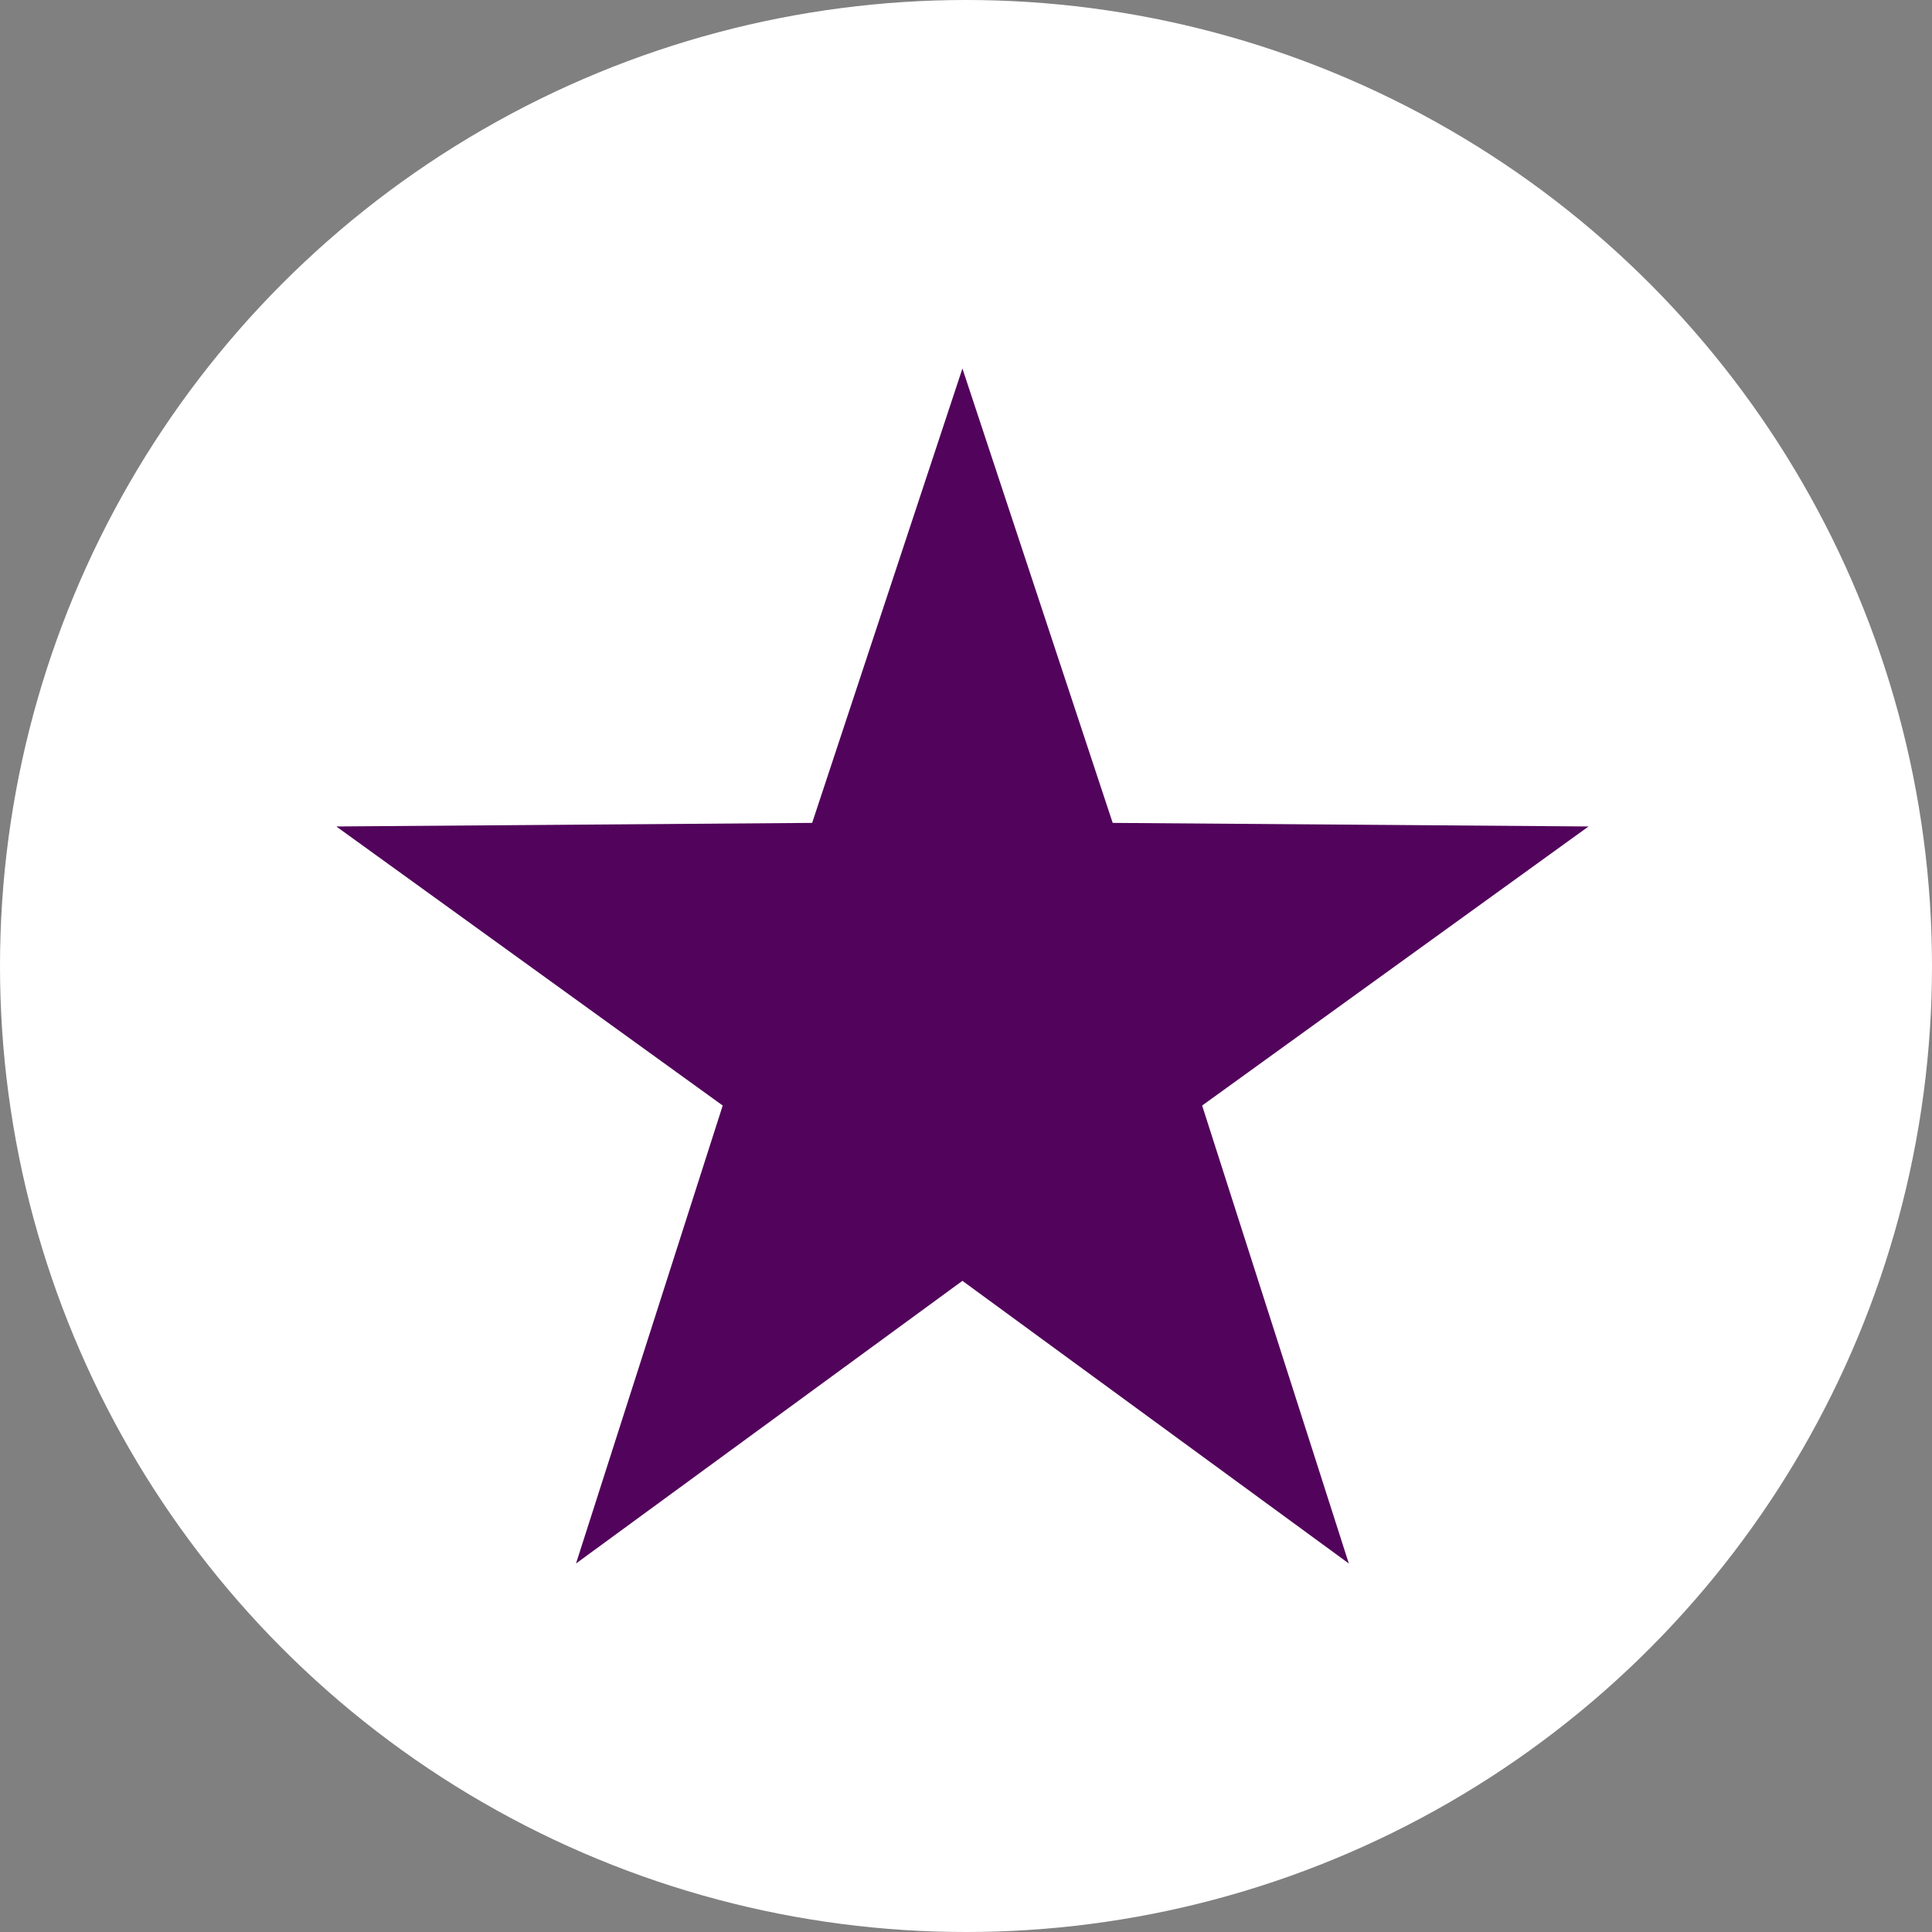 <?xml version="1.0" encoding="utf-8"?>
<!-- Generator: Adobe Illustrator 26.0.2, SVG Export Plug-In . SVG Version: 6.00 Build 0)  -->
<svg version="1.1" id="_x33_00_x2B_" xmlns="http://www.w3.org/2000/svg" xmlns:xlink="http://www.w3.org/1999/xlink" x="0px"
	 y="0px" viewBox="0 0 54 54" style="enable-background:new 0 0 54 54;" xml:space="preserve">
<rect x="0" y="0" width="54" height="54" fill="#808080" stroke="none"/>
<style type="text/css">
	.st0{fill:#FFFFFF;}
	.st1{fill:#52035B;}
</style>
<g>
	<g>
		<circle class="st0" cx="27" cy="27" r="27"/>
	</g>
	<polygon class="st1" points="26.9,10.3 31.1,23 44.4,23.1 33.6,30.9 37.7,43.7 26.9,35.8 16.1,43.7 20.2,30.9 9.4,23.1 22.7,23 	
		"/>
</g>
</svg>
